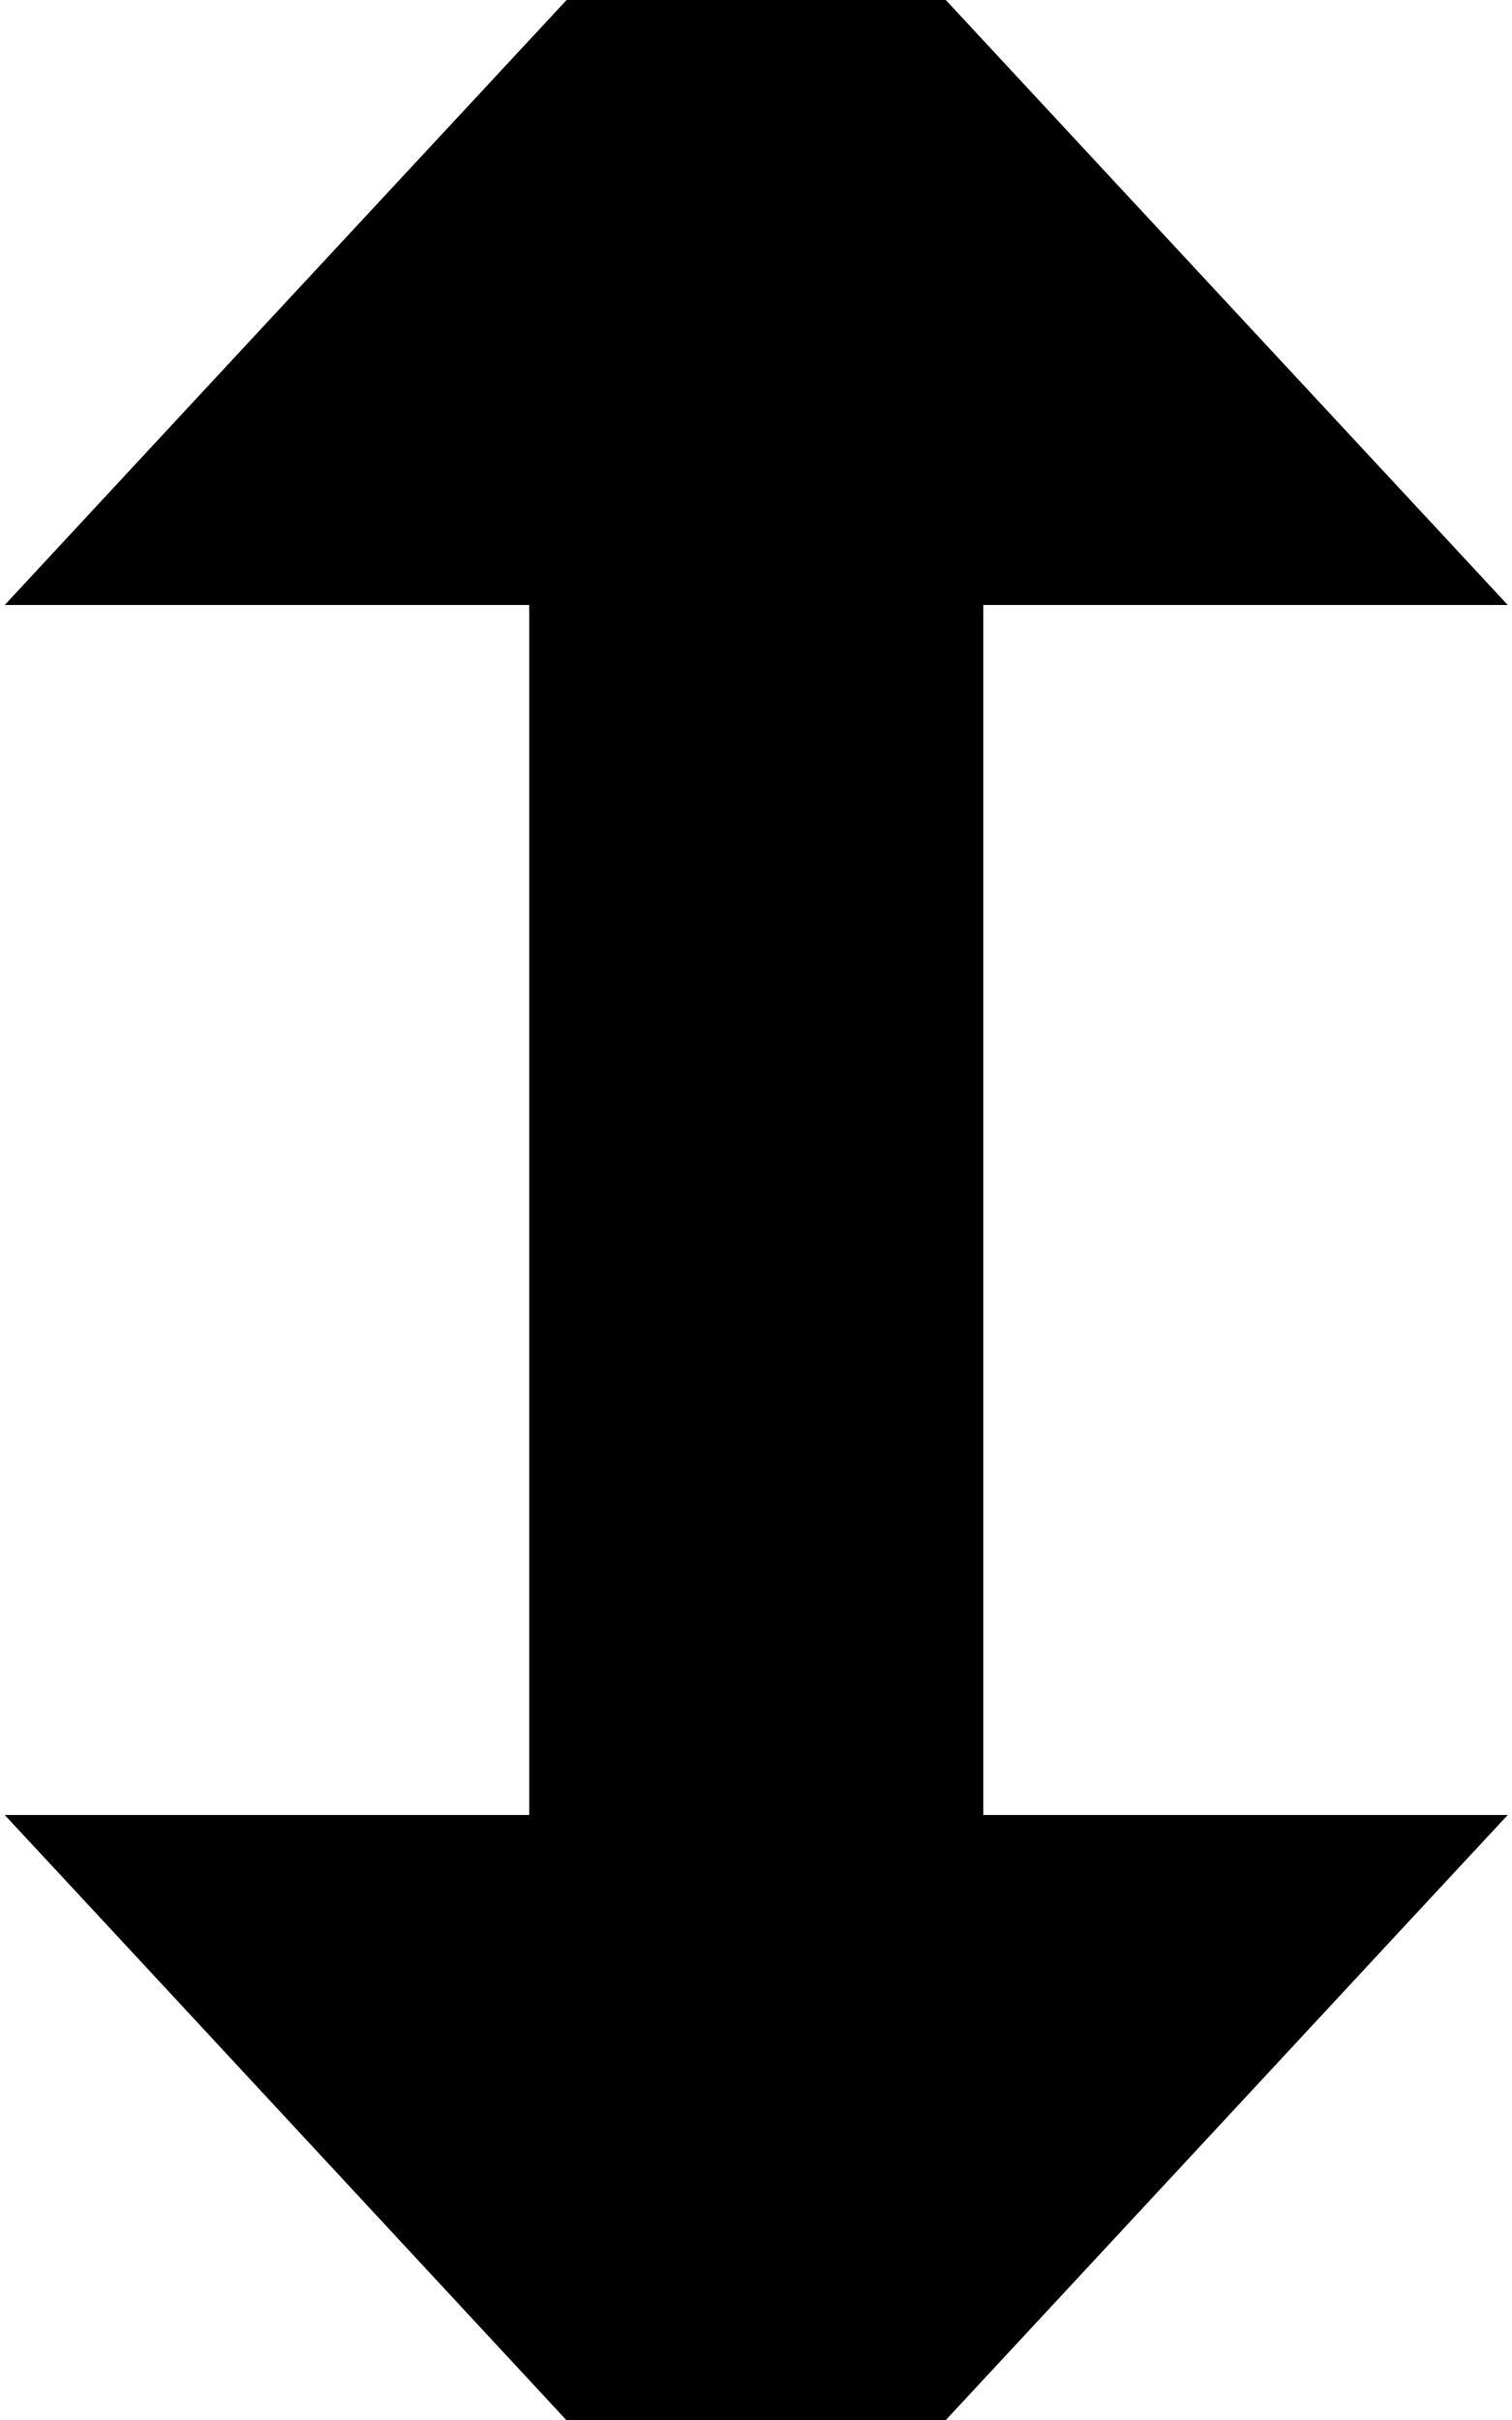 <svg xmlns="http://www.w3.org/2000/svg" viewBox="0 0 320 512"><!--! Font Awesome Pro 7.0.0 by @fontawesome - https://fontawesome.com License - https://fontawesome.com/license (Commercial License) Copyright 2025 Fonticons, Inc. --><path fill="currentColor" d="M160-43.3L142.5-24.3C62 62.3 14.9 113 1 128l111 0 0 256-111 0c13.9 14.9 61 65.7 141.4 152.3l17.6 18.9 17.6-18.9C258.1 449.7 305.2 398.9 319.1 384l-111 0 0-256 111 0C305.2 113 258 62.3 177.6-24.3L160-43.3z"/></svg>